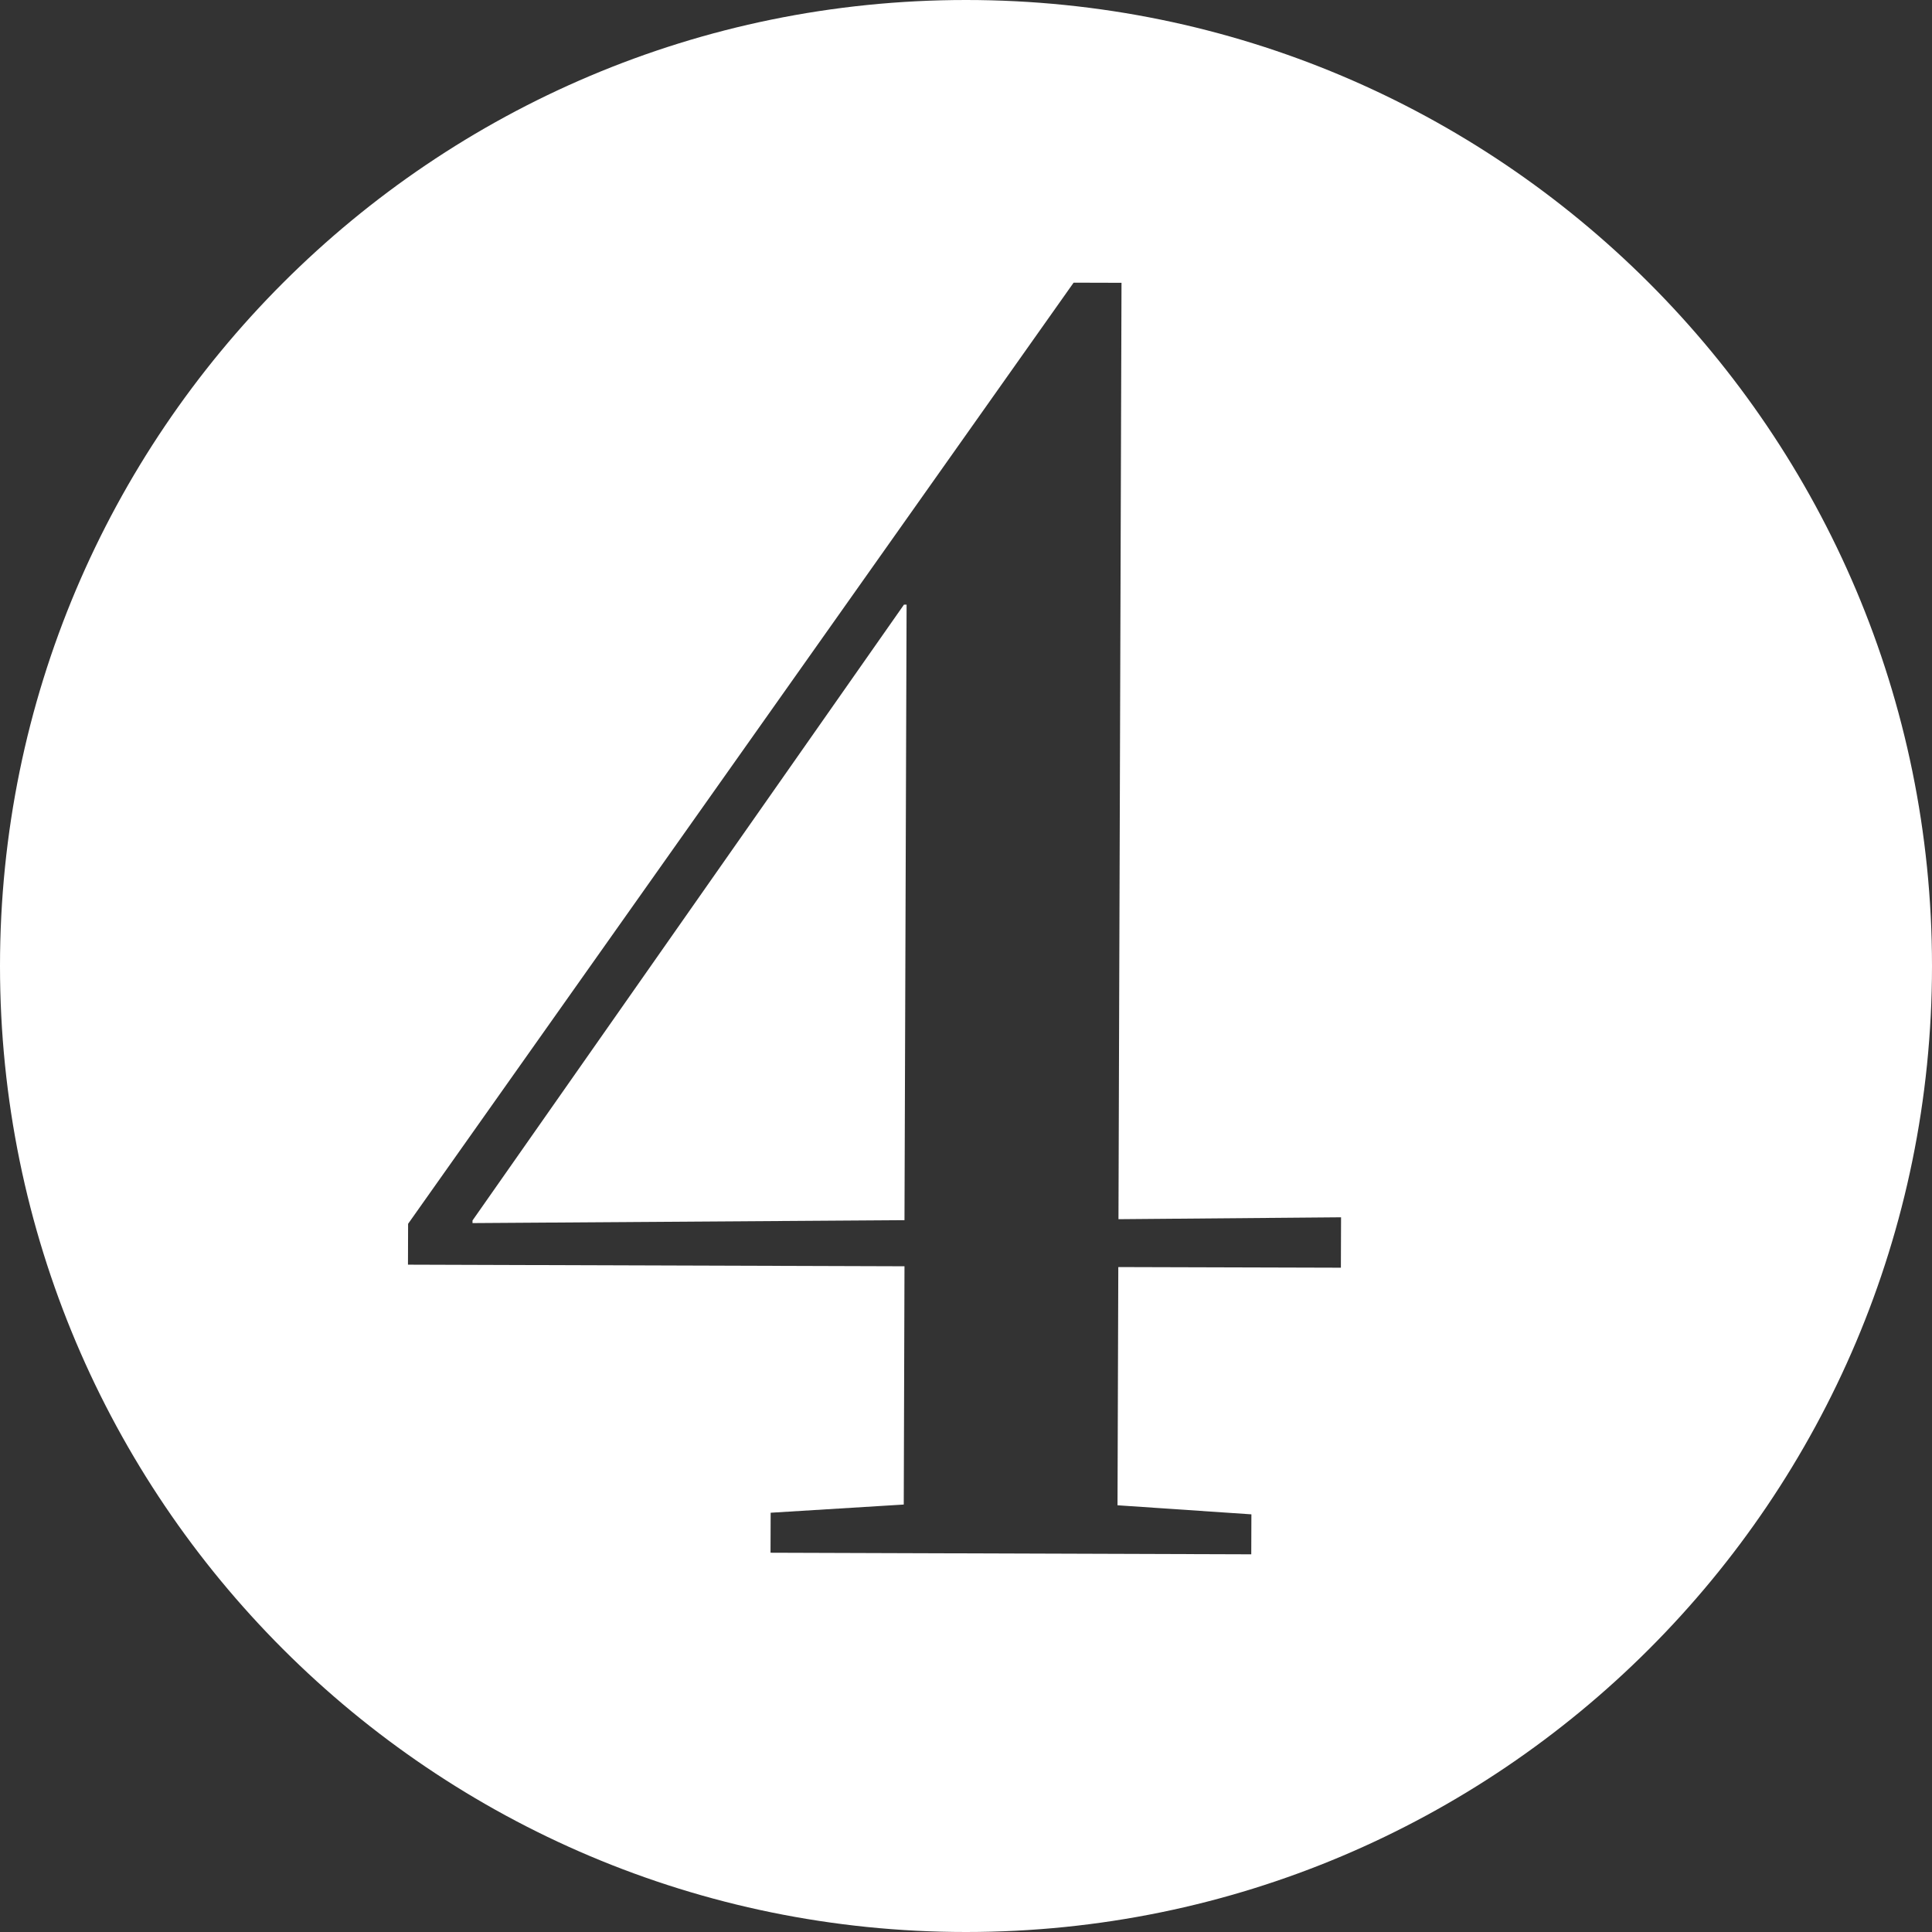 <?xml version="1.0" encoding="utf-8" standalone="no"?><!-- Generator: Adobe Illustrator 16.0.0, SVG Export Plug-In . SVG Version: 6.00 Build 0)  --><svg xmlns="http://www.w3.org/2000/svg" xmlns:xlink="http://www.w3.org/1999/xlink" enable-background="new 0 0 100 100" fill="#000000" height="100px" id="Layer_1" version="1.1" viewBox="0 0 100 100" width="100px" x="0px" xml:space="preserve" y="0px">
<rect x="0" y="0" width="100" height="100" fill="#333333" stroke="none"/>
<g id="change1">
	<polygon fill="#ffffff" points="24.457,63.172 24.457,63.307 46.816,63.156 46.925,31.295 46.79,31.295  "/>
	<path d="M50,0C22.386,0,0,22.386,0,50c0,27.616,22.386,50,50,50c27.612,0,50-22.384,50-50C100,22.386,77.612,0,50,0   z M69.404,65.616l-11.521-0.033l-0.041,12.33l6.93,0.469l-0.007,2.069l-24.883-0.082l0.007-2.07l6.889-0.424l0.038-12.333   l-25.7-0.083l0.007-2.115L55.57,14.631l2.479,0.007l-0.157,48.467l11.521-0.098L69.404,65.616z" fill="#ffffff"/>
</g>
</svg>
